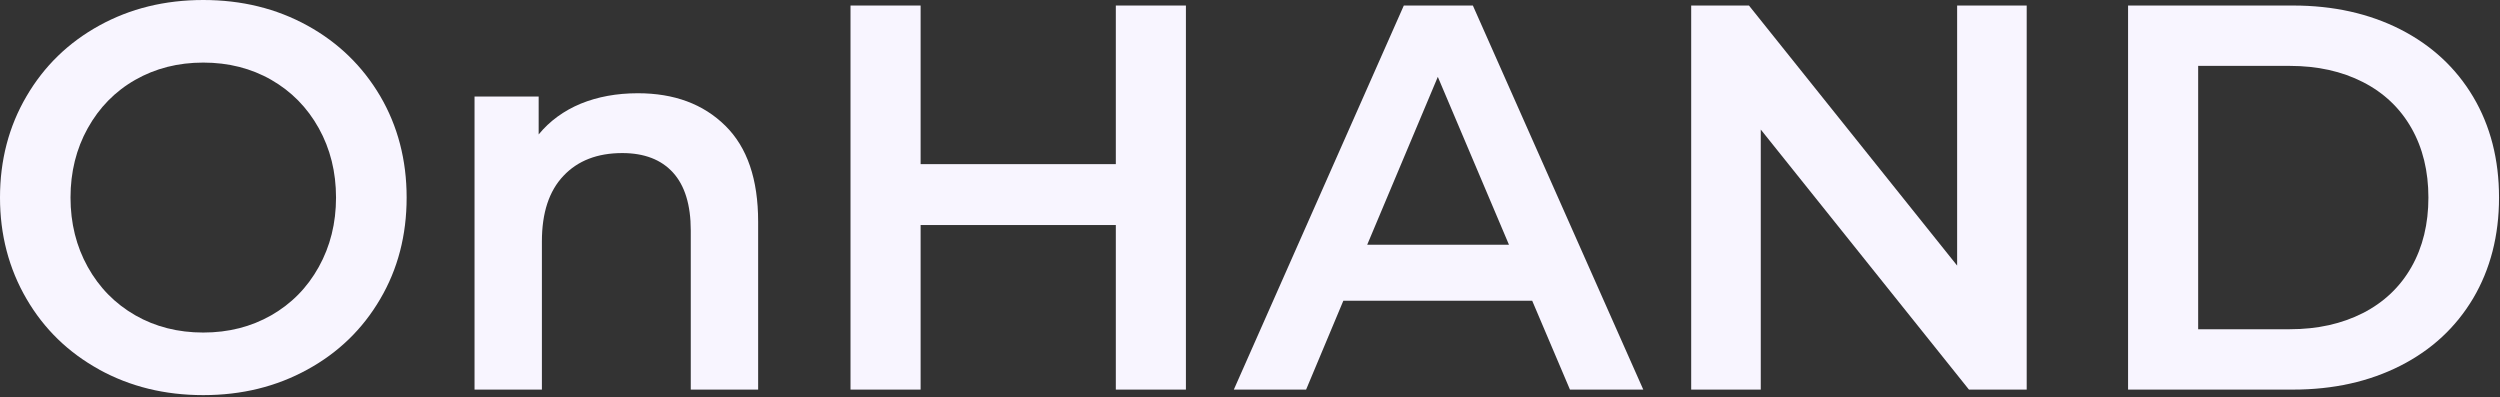 <?xml version="1.0" encoding="UTF-8"?> <svg xmlns="http://www.w3.org/2000/svg" width="258" height="41" viewBox="0 0 258 41" fill="none"><rect x="0" y="0" width="258" height="41" fill="#333333" stroke="none"/> <g clip-path="url(#clip0_202_441)"> <path d="M10.246 38.141C7.05 36.383 4.545 33.955 2.731 30.835C0.918 27.727 0 24.233 0 20.389C0 16.544 0.907 13.05 2.731 9.942C4.545 6.833 7.05 4.394 10.246 2.636C13.431 0.879 17.015 0 20.977 0C24.939 0 28.524 0.879 31.719 2.636C34.915 4.394 37.409 6.822 39.233 9.909C41.047 13.006 41.965 16.5 41.965 20.389C41.965 24.277 41.058 27.771 39.233 30.868C37.42 33.966 34.915 36.394 31.719 38.141C28.524 39.898 24.95 40.777 20.977 40.777C17.004 40.777 13.431 39.898 10.235 38.141H10.246ZM27.995 32.538C30.067 31.352 31.709 29.693 32.896 27.551C34.084 25.42 34.678 23.025 34.678 20.389C34.678 17.752 34.084 15.357 32.896 13.226C31.709 11.095 30.078 9.436 27.995 8.239C25.922 7.052 23.579 6.459 20.977 6.459C18.375 6.459 16.043 7.052 13.96 8.239C11.876 9.425 10.246 11.095 9.058 13.226C7.87 15.357 7.277 17.752 7.277 20.389C7.277 23.025 7.87 25.42 9.058 27.551C10.246 29.682 11.876 31.341 13.96 32.538C16.032 33.725 18.375 34.318 20.977 34.318C23.579 34.318 25.911 33.725 27.995 32.538Z" fill="#F8F5FF"></path> <path d="M74.85 12.973C77.117 15.204 78.24 18.499 78.24 22.882V40.206H71.287V23.783C71.287 21.146 70.672 19.147 69.452 17.807C68.232 16.467 66.483 15.797 64.216 15.797C61.657 15.797 59.627 16.577 58.148 18.148C56.658 19.718 55.924 21.97 55.924 24.914V40.206H48.972V9.964H55.59V13.874C56.734 12.479 58.191 11.425 59.93 10.7C61.679 9.986 63.644 9.623 65.824 9.623C69.571 9.623 72.572 10.733 74.839 12.963L74.85 12.973Z" fill="#F8F5FF"></path> <path d="M122.386 0.571V40.206H115.153V23.223H95.007V40.206H87.773V0.571H95.007V16.939H115.153V0.571H122.386Z" fill="#F8F5FF"></path> <path d="M158.111 31.033H138.634L134.79 40.206H127.331L144.874 0.571H152L169.586 40.206H162.019L158.121 31.033H158.111ZM155.725 25.255L148.383 7.931L141.096 25.255H155.735H155.725Z" fill="#F8F5FF"></path> <path d="M209.155 0.571V40.206H203.196L181.711 13.369V40.206H174.531V0.571H180.492L201.976 27.408V0.571H209.155Z" fill="#F8F5FF"></path> <path d="M219.617 0.571H236.643C240.799 0.571 244.491 1.395 247.719 3.032C250.947 4.68 253.452 6.998 255.234 9.997C257.014 12.996 257.9 16.467 257.9 20.389C257.9 24.31 257.004 27.782 255.234 30.781C253.452 33.78 250.947 36.108 247.719 37.745C244.491 39.382 240.799 40.206 236.643 40.206H219.617V0.571ZM236.308 33.977C239.168 33.977 241.673 33.417 243.854 32.308C246.025 31.198 247.698 29.605 248.864 27.551C250.03 25.497 250.612 23.102 250.612 20.389C250.612 17.675 250.03 15.281 248.864 13.226C247.698 11.172 246.025 9.579 243.854 8.47C241.684 7.36 239.168 6.8 236.308 6.8H226.85V33.977H236.308Z" fill="#F8F5FF"></path> </g> <defs> <clipPath id="clip0_202_441"> <rect width="258" height="40.85" fill="white"></rect> </clipPath> </defs> </svg> 